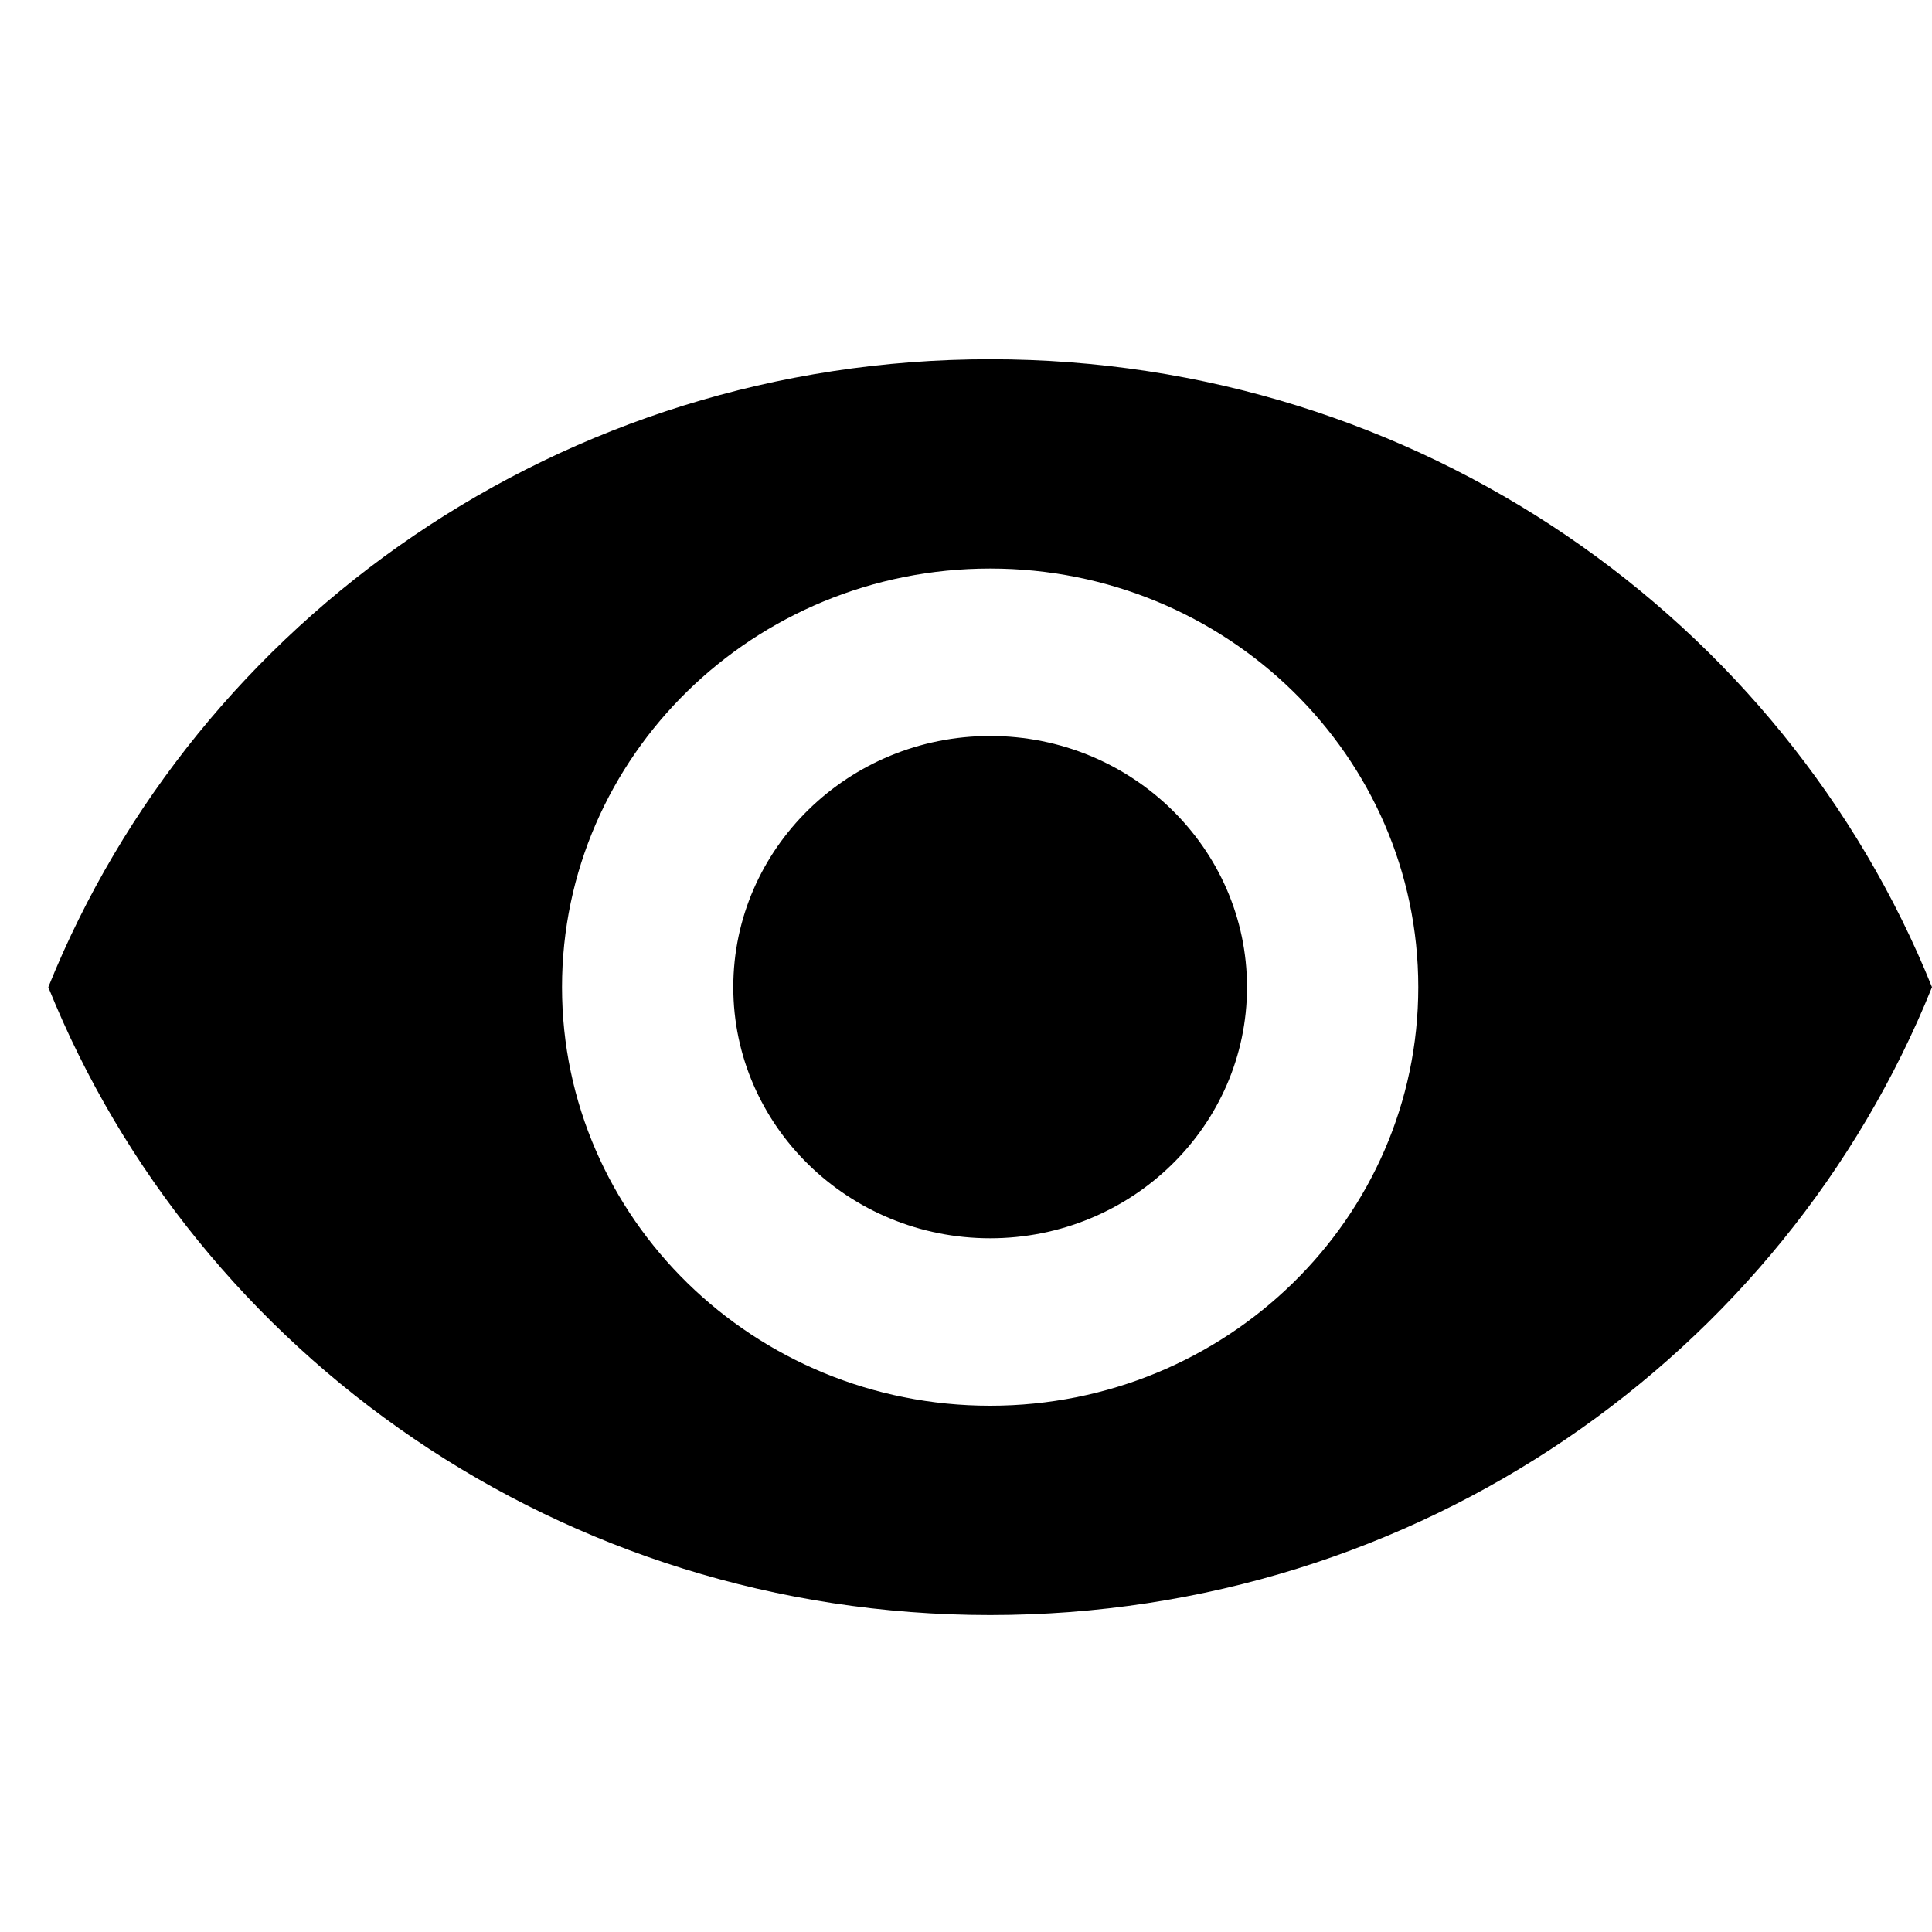 <svg width="40" height="40" viewBox="0 0 40 40" fill="none" xmlns="http://www.w3.org/2000/svg">
<path d="M20.5 7.438C11.636 7.438 4.067 12.828 1 20.438C4.067 28.047 11.636 33.438 20.5 33.438C29.372 33.438 36.933 28.047 40 20.438C36.933 12.828 29.372 7.438 20.5 7.438ZM20.5 29.104C15.607 29.104 11.636 25.221 11.636 20.438C11.636 15.653 15.607 11.771 20.5 11.771C25.393 11.771 29.364 15.653 29.364 20.438C29.364 25.221 25.393 29.104 20.5 29.104ZM20.5 15.238C17.566 15.238 15.182 17.569 15.182 20.438C15.182 23.306 17.566 25.637 20.5 25.637C23.434 25.637 25.818 23.306 25.818 20.438C25.818 17.569 23.434 15.238 20.5 15.238Z" fill="black"/>
</svg>
